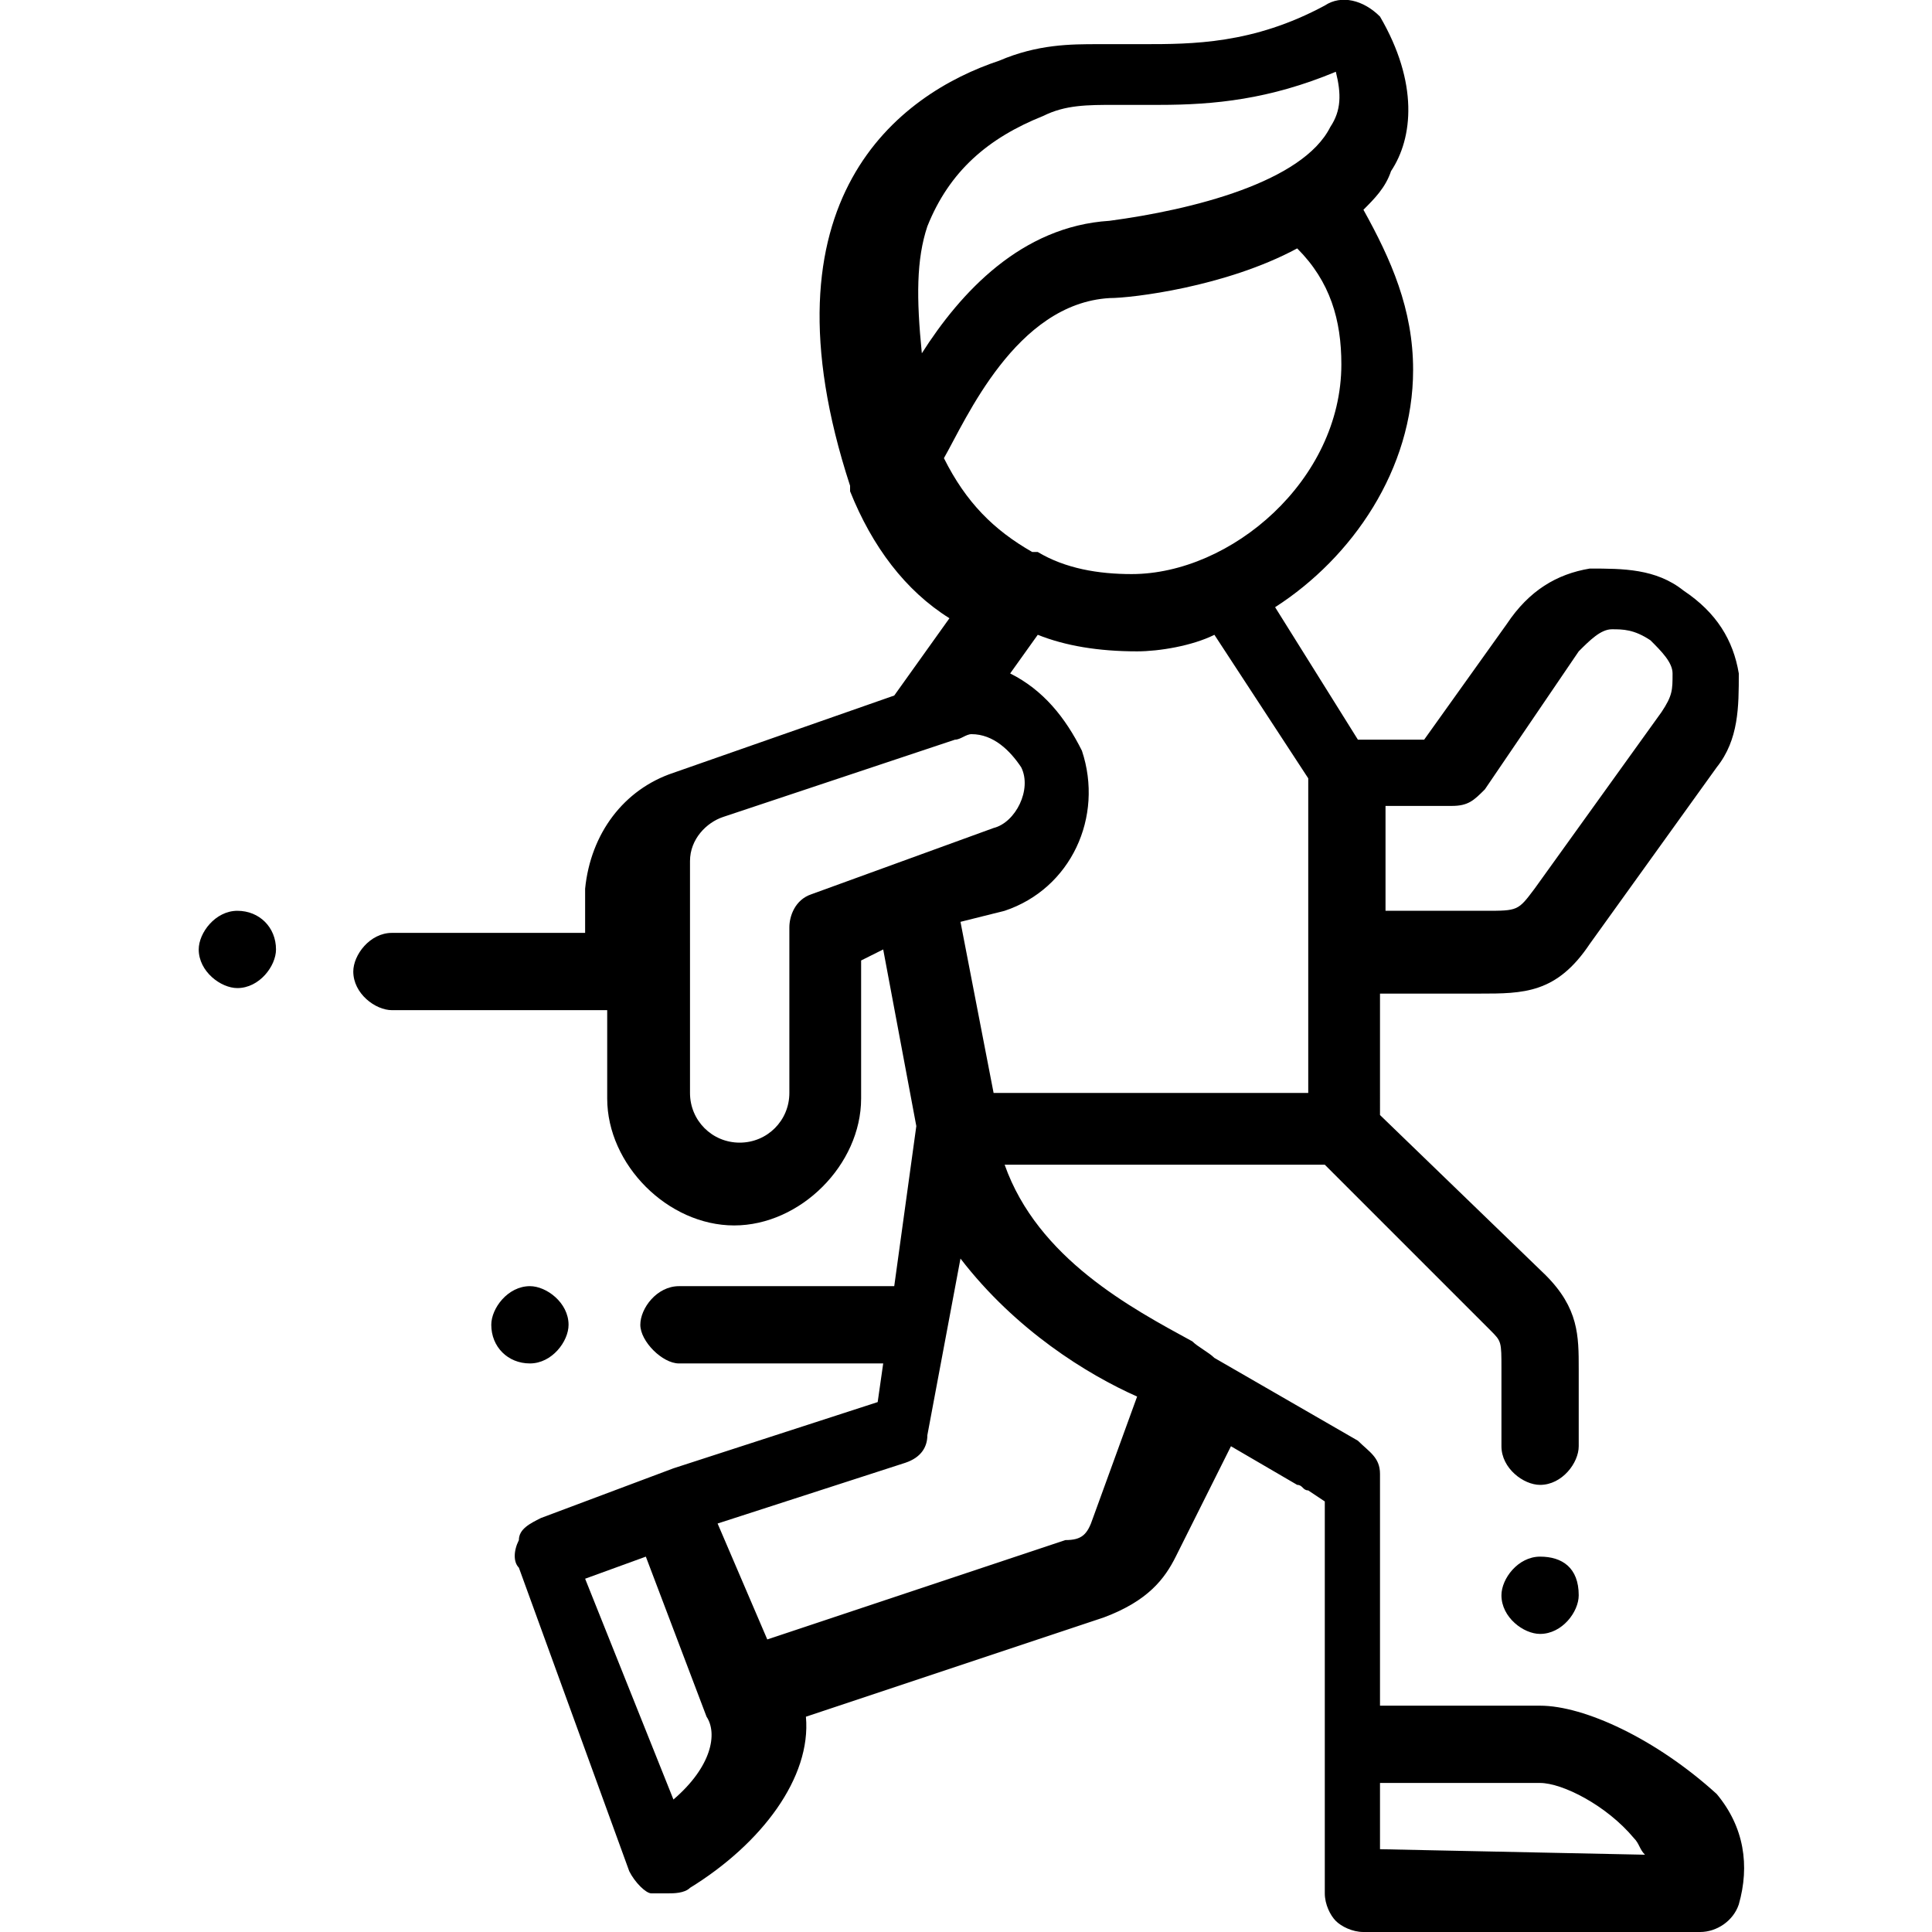 <?xml version="1.0" encoding="UTF-8"?>
<!-- Generator: Adobe Illustrator 26.3.1, SVG Export Plug-In . SVG Version: 6.00 Build 0)  -->
<svg xmlns:serif="http://www.serif.com/" xmlns="http://www.w3.org/2000/svg" xmlns:xlink="http://www.w3.org/1999/xlink" version="1.1" id="Layer_1" x="0px" y="0px" viewBox="0 0 35 35" style="enable-background:new 0 0 35 35;" xml:space="preserve">
<g>
	<path d="M27.9,30.9H25v-4.2c0-0.3-0.2-0.4-0.4-0.6L22,24.6c-0.1-0.1-0.3-0.2-0.4-0.3c-1.1-0.6-2.8-1.5-3.4-3.2h5.8l3,3   c0.2,0.2,0.2,0.2,0.2,0.7c0,0.1,0,0.2,0,0.3v1.1c0,0.4,0.4,0.7,0.7,0.7c0.4,0,0.7-0.4,0.7-0.7v-1.1c0-0.1,0-0.2,0-0.3   c0-0.6,0-1.1-0.6-1.7l-3-2.9V18h1.8c0.8,0,1.4,0,2-0.9l0,0l2.3-3.2c0.4-0.5,0.4-1.1,0.4-1.7c-0.1-0.6-0.4-1.1-1-1.5   c-0.5-0.4-1.1-0.4-1.7-0.4c-0.6,0.1-1.1,0.4-1.5,1l-1.5,2.1h-1.2l-1.5-2.4c1.4-0.9,2.5-2.5,2.5-4.3c0-1.1-0.4-2-0.9-2.9   c0.2-0.2,0.4-0.4,0.5-0.7c0.4-0.6,0.5-1.6-0.2-2.8C24.7,0,24.3-0.1,24,0.1c-1.3,0.7-2.4,0.7-3.3,0.7c-0.1,0-0.3,0-0.4,0   c-0.1,0-0.2,0-0.4,0c-0.5,0-1.1,0-1.8,0.3c-1.8,0.6-4.4,2.5-2.7,7.7l0,0l0,0c0,0,0,0,0,0.1l0,0c0.4,1,1,1.8,1.8,2.3l-1,1.4l-4,1.4   c-0.9,0.3-1.5,1.1-1.6,2.1l0,0v0.8H7.1c-0.4,0-0.7,0.4-0.7,0.7c0,0.4,0.4,0.7,0.7,0.7H11v1.6c0,1.2,1.1,2.3,2.3,2.3l0,0   c1.2,0,2.3-1.1,2.3-2.3v-2.5l0.4-0.2l0.6,3.2l-0.4,2.9h-3.9c-0.4,0-0.7,0.4-0.7,0.7s0.4,0.7,0.7,0.7h3.7l-0.1,0.7l-3.7,1.2l0,0l0,0   l-2.4,0.9c-0.2,0.1-0.4,0.2-0.4,0.4c-0.1,0.2-0.1,0.4,0,0.5l2,5.5c0.1,0.2,0.3,0.4,0.4,0.4c0.1,0,0.2,0,0.3,0c0.1,0,0.3,0,0.4-0.1   c1.3-0.8,2.2-2,2.1-3.1l5.4-1.8c0.8-0.3,1.1-0.7,1.3-1.1l1-2l1.2,0.7c0.1,0,0.1,0.1,0.2,0.1l0.3,0.2v4.5l0,0v2.6   c0,0.2,0.1,0.4,0.2,0.5c0.1,0.1,0.3,0.2,0.5,0.2h6.1c0.3,0,0.6-0.2,0.7-0.5c0.2-0.7,0.1-1.4-0.4-2C30,31.5,28.7,30.9,27.9,30.9   L27.9,30.9z M26.3,14.6c0.3,0,0.4-0.1,0.6-0.3l1.7-2.5c0.2-0.2,0.4-0.4,0.6-0.4s0.4,0,0.7,0.2c0.2,0.2,0.4,0.4,0.4,0.6   c0,0.3,0,0.4-0.2,0.7l-2.3,3.2c-0.3,0.4-0.3,0.4-0.9,0.4h-1.8v-1.9L26.3,14.6L26.3,14.6z M24.3,6.6c0,2.1-2,3.8-3.8,3.8   c-0.6,0-1.2-0.1-1.7-0.4c0,0,0,0-0.1,0c-0.7-0.4-1.2-0.9-1.6-1.7c0.4-0.7,1.3-2.8,3-2.9c0.4,0,2.1-0.2,3.4-0.9   C24.1,5.1,24.3,5.8,24.3,6.6L24.3,6.6z M16.8,4.1c0.4-1,1.1-1.6,2.1-2c0.4-0.2,0.8-0.2,1.3-0.2c0.1,0,0.2,0,0.4,0   c0.1,0,0.3,0,0.4,0c1,0,2-0.1,3.2-0.6c0.1,0.4,0.1,0.7-0.1,1c-0.5,1-2.5,1.5-4,1.7c-1.6,0.1-2.7,1.3-3.4,2.4   C16.6,5.4,16.6,4.7,16.8,4.1L16.8,4.1z M14.7,16.2c-0.3,0.1-0.4,0.4-0.4,0.6v3c0,0.5-0.4,0.9-0.9,0.9l0,0c-0.5,0-0.9-0.4-0.9-0.9   v-2.6v-0.1V17v-1.4c0-0.4,0.3-0.7,0.6-0.8l4.2-1.4c0.1,0,0.2-0.1,0.3-0.1c0.4,0,0.7,0.3,0.9,0.6c0.2,0.4-0.1,1-0.5,1.1L14.7,16.2   L14.7,16.2z M18.2,16.5c1.2-0.4,1.8-1.7,1.4-2.9c-0.3-0.6-0.7-1.1-1.3-1.4l0.5-0.7c0.5,0.2,1.1,0.3,1.8,0.3c0.4,0,1-0.1,1.4-0.3   l1.7,2.6v3.1l0,0v2.6h-5.7l-0.6-3.1L18.2,16.5L18.2,16.5z M12.2,32.6l-1.6-4l1.1-0.4l1.1,2.9C13,31.4,12.9,32,12.2,32.6z    M19.8,27.5c-0.1,0.3-0.2,0.4-0.5,0.4l-5.4,1.8L13,27.6l3.4-1.1c0.3-0.1,0.4-0.3,0.4-0.5l0.6-3.2c1,1.3,2.3,2.1,3.2,2.5L19.8,27.5   L19.8,27.5z M25,33.5v-1.2h2.9c0.4,0,1.2,0.4,1.7,1c0.1,0.1,0.1,0.2,0.2,0.3L25,33.5L25,33.5z"></path>
	<path d="M9.6,24.7c0.4,0,0.7-0.4,0.7-0.7c0-0.4-0.4-0.7-0.7-0.7l0,0c-0.4,0-0.7,0.4-0.7,0.7C8.9,24.4,9.2,24.7,9.6,24.7L9.6,24.7   L9.6,24.7z"></path>
	<path d="M4.3,16.5L4.3,16.5c-0.4,0-0.7,0.4-0.7,0.7c0,0.4,0.4,0.7,0.7,0.7l0,0c0.4,0,0.7-0.4,0.7-0.7C5,16.8,4.7,16.5,4.3,16.5   L4.3,16.5z"></path>
	<path d="M27.9,28.2c-0.4,0-0.7,0.4-0.7,0.7l0,0c0,0.4,0.4,0.7,0.7,0.7c0.4,0,0.7-0.4,0.7-0.7l0,0C28.6,28.4,28.3,28.2,27.9,28.2   L27.9,28.2z"></path>
</g>
</svg>

